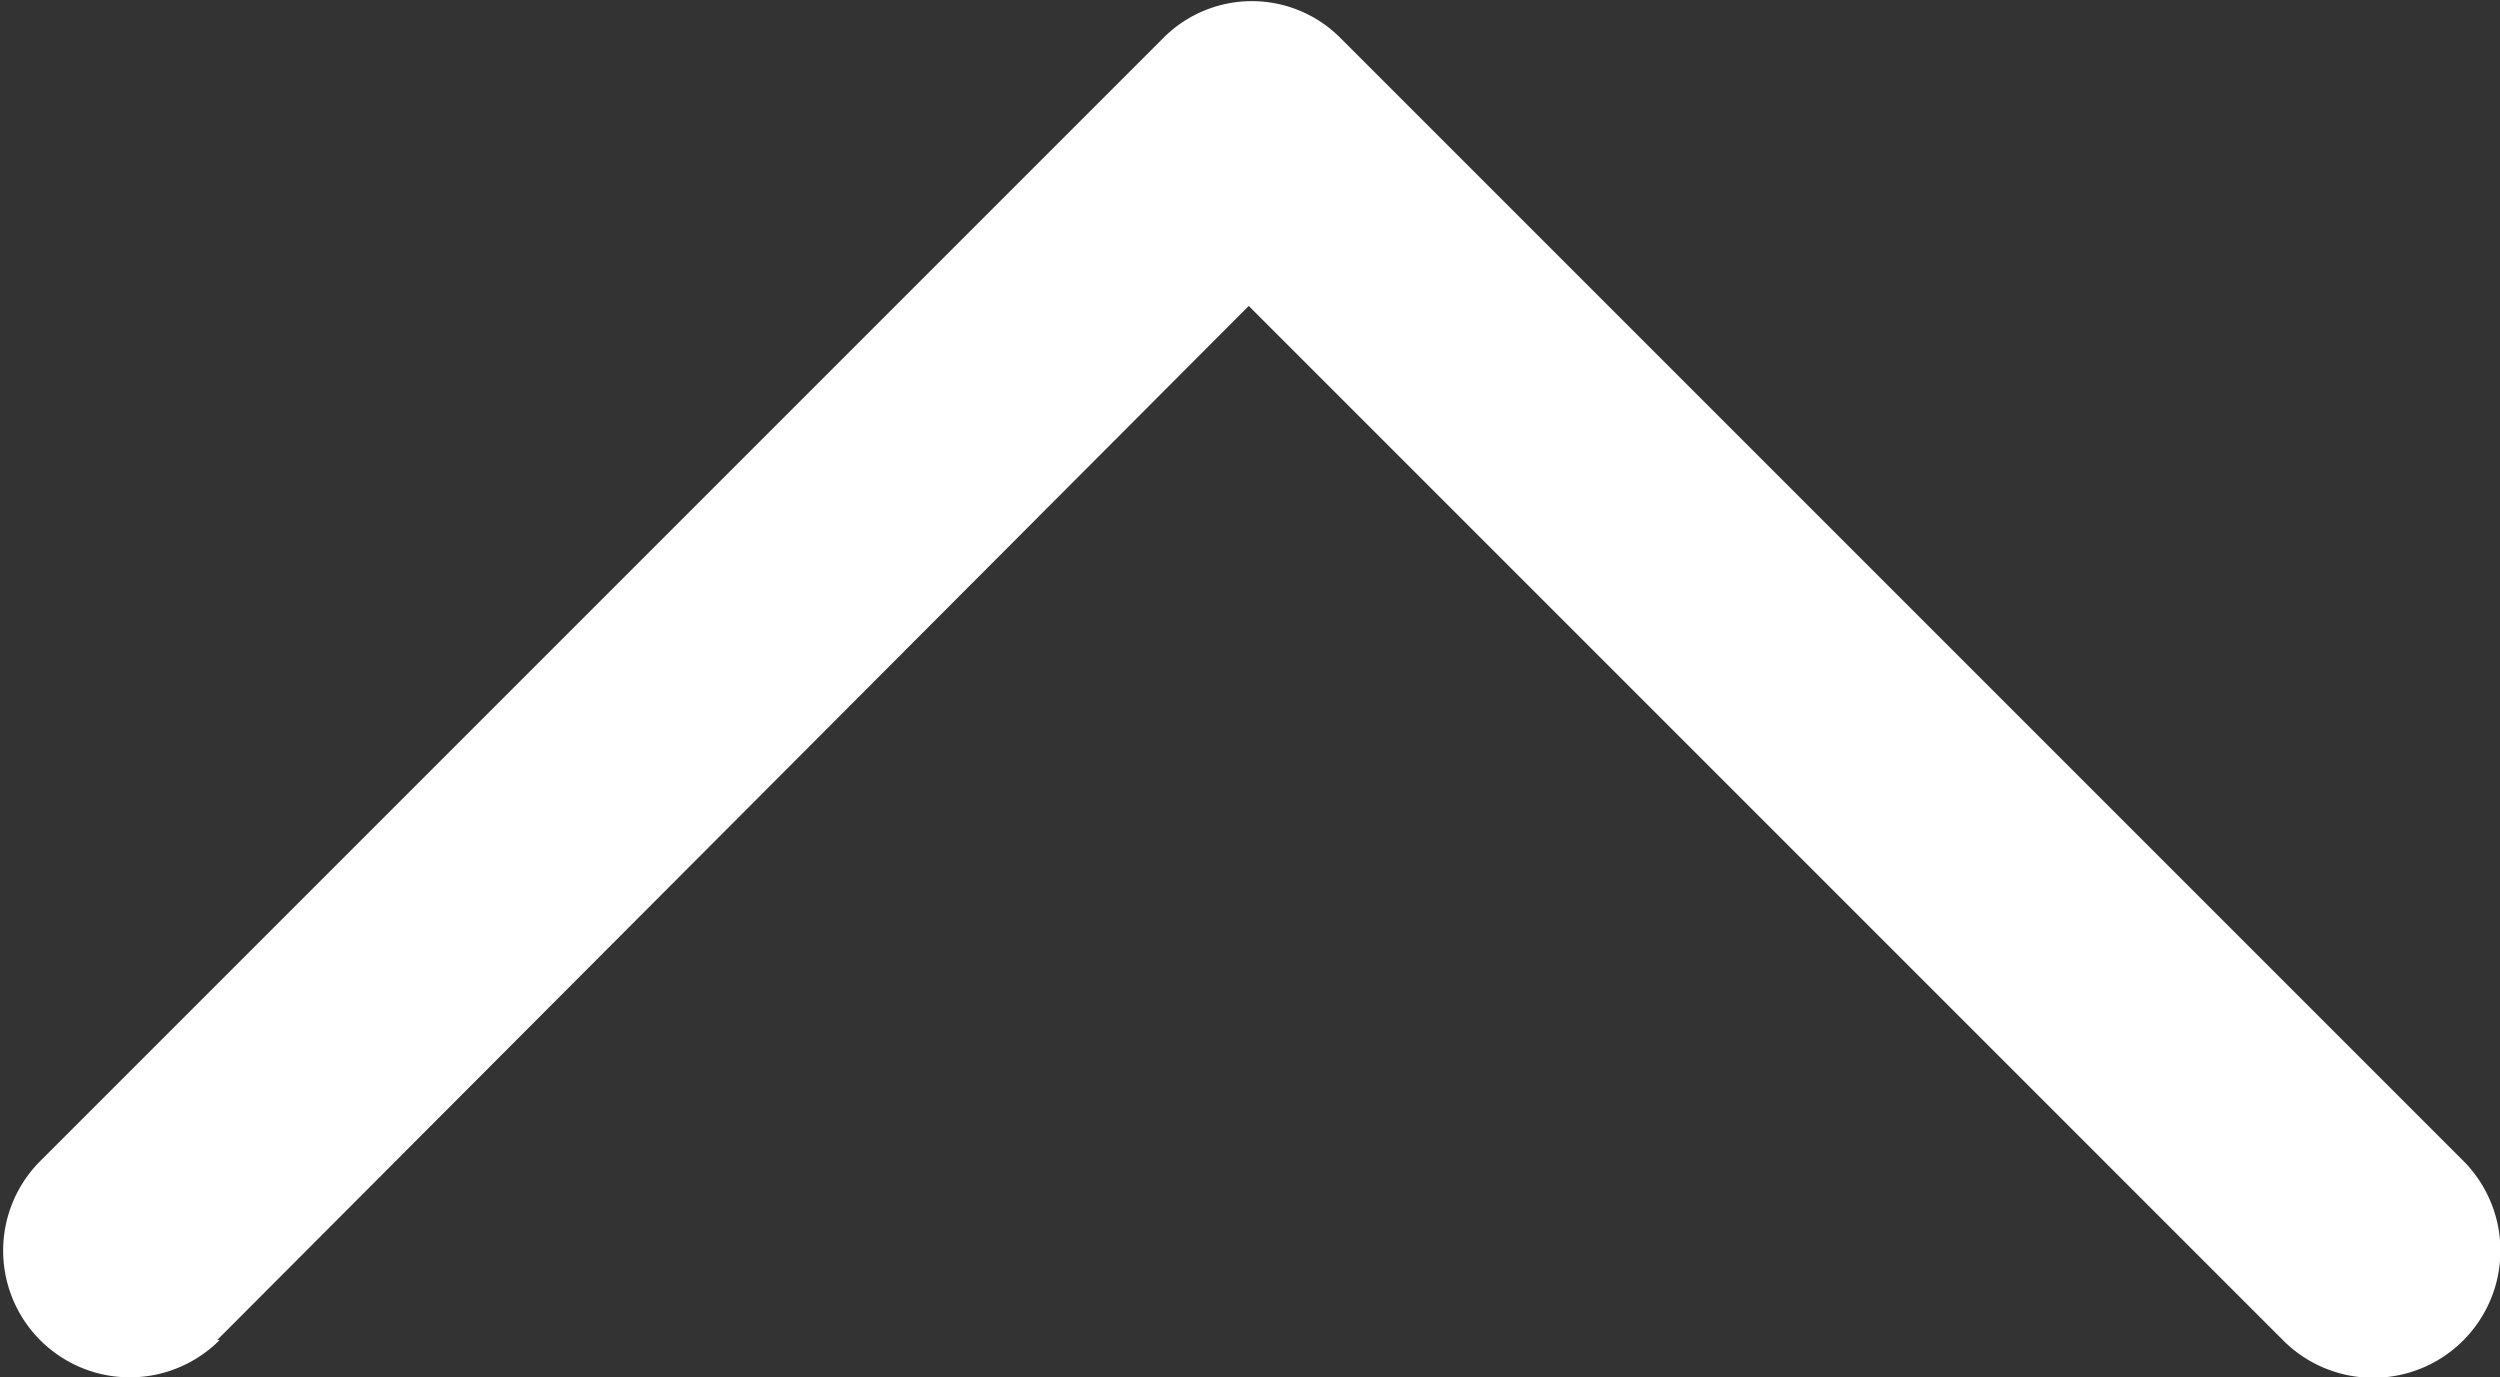 <?xml version="1.0" encoding="UTF-8"?>
<svg xmlns="http://www.w3.org/2000/svg" id="Слой_1" data-name="Слой 1" viewBox="0 0 20.02 11.03">
  <rect x="0" y="0" width="20.02" height="11.03" fill="#333333" stroke="none"/>
  <defs>
    <style>.cls-1{fill:#fff;}</style>
  </defs>
  <title>ico-arrow-up-white</title>
  <path id="Expand_More" data-name="Expand More" class="cls-1" d="M1.74,10.73,10,2.45l8.28,8.28A1,1,0,0,0,19.73,9.3l-9-9h0a1,1,0,0,0-1.41,0l0,0-9,9a1,1,0,1,0,1.44,1.43Z" transform="translate(0 0)"></path>
</svg>
